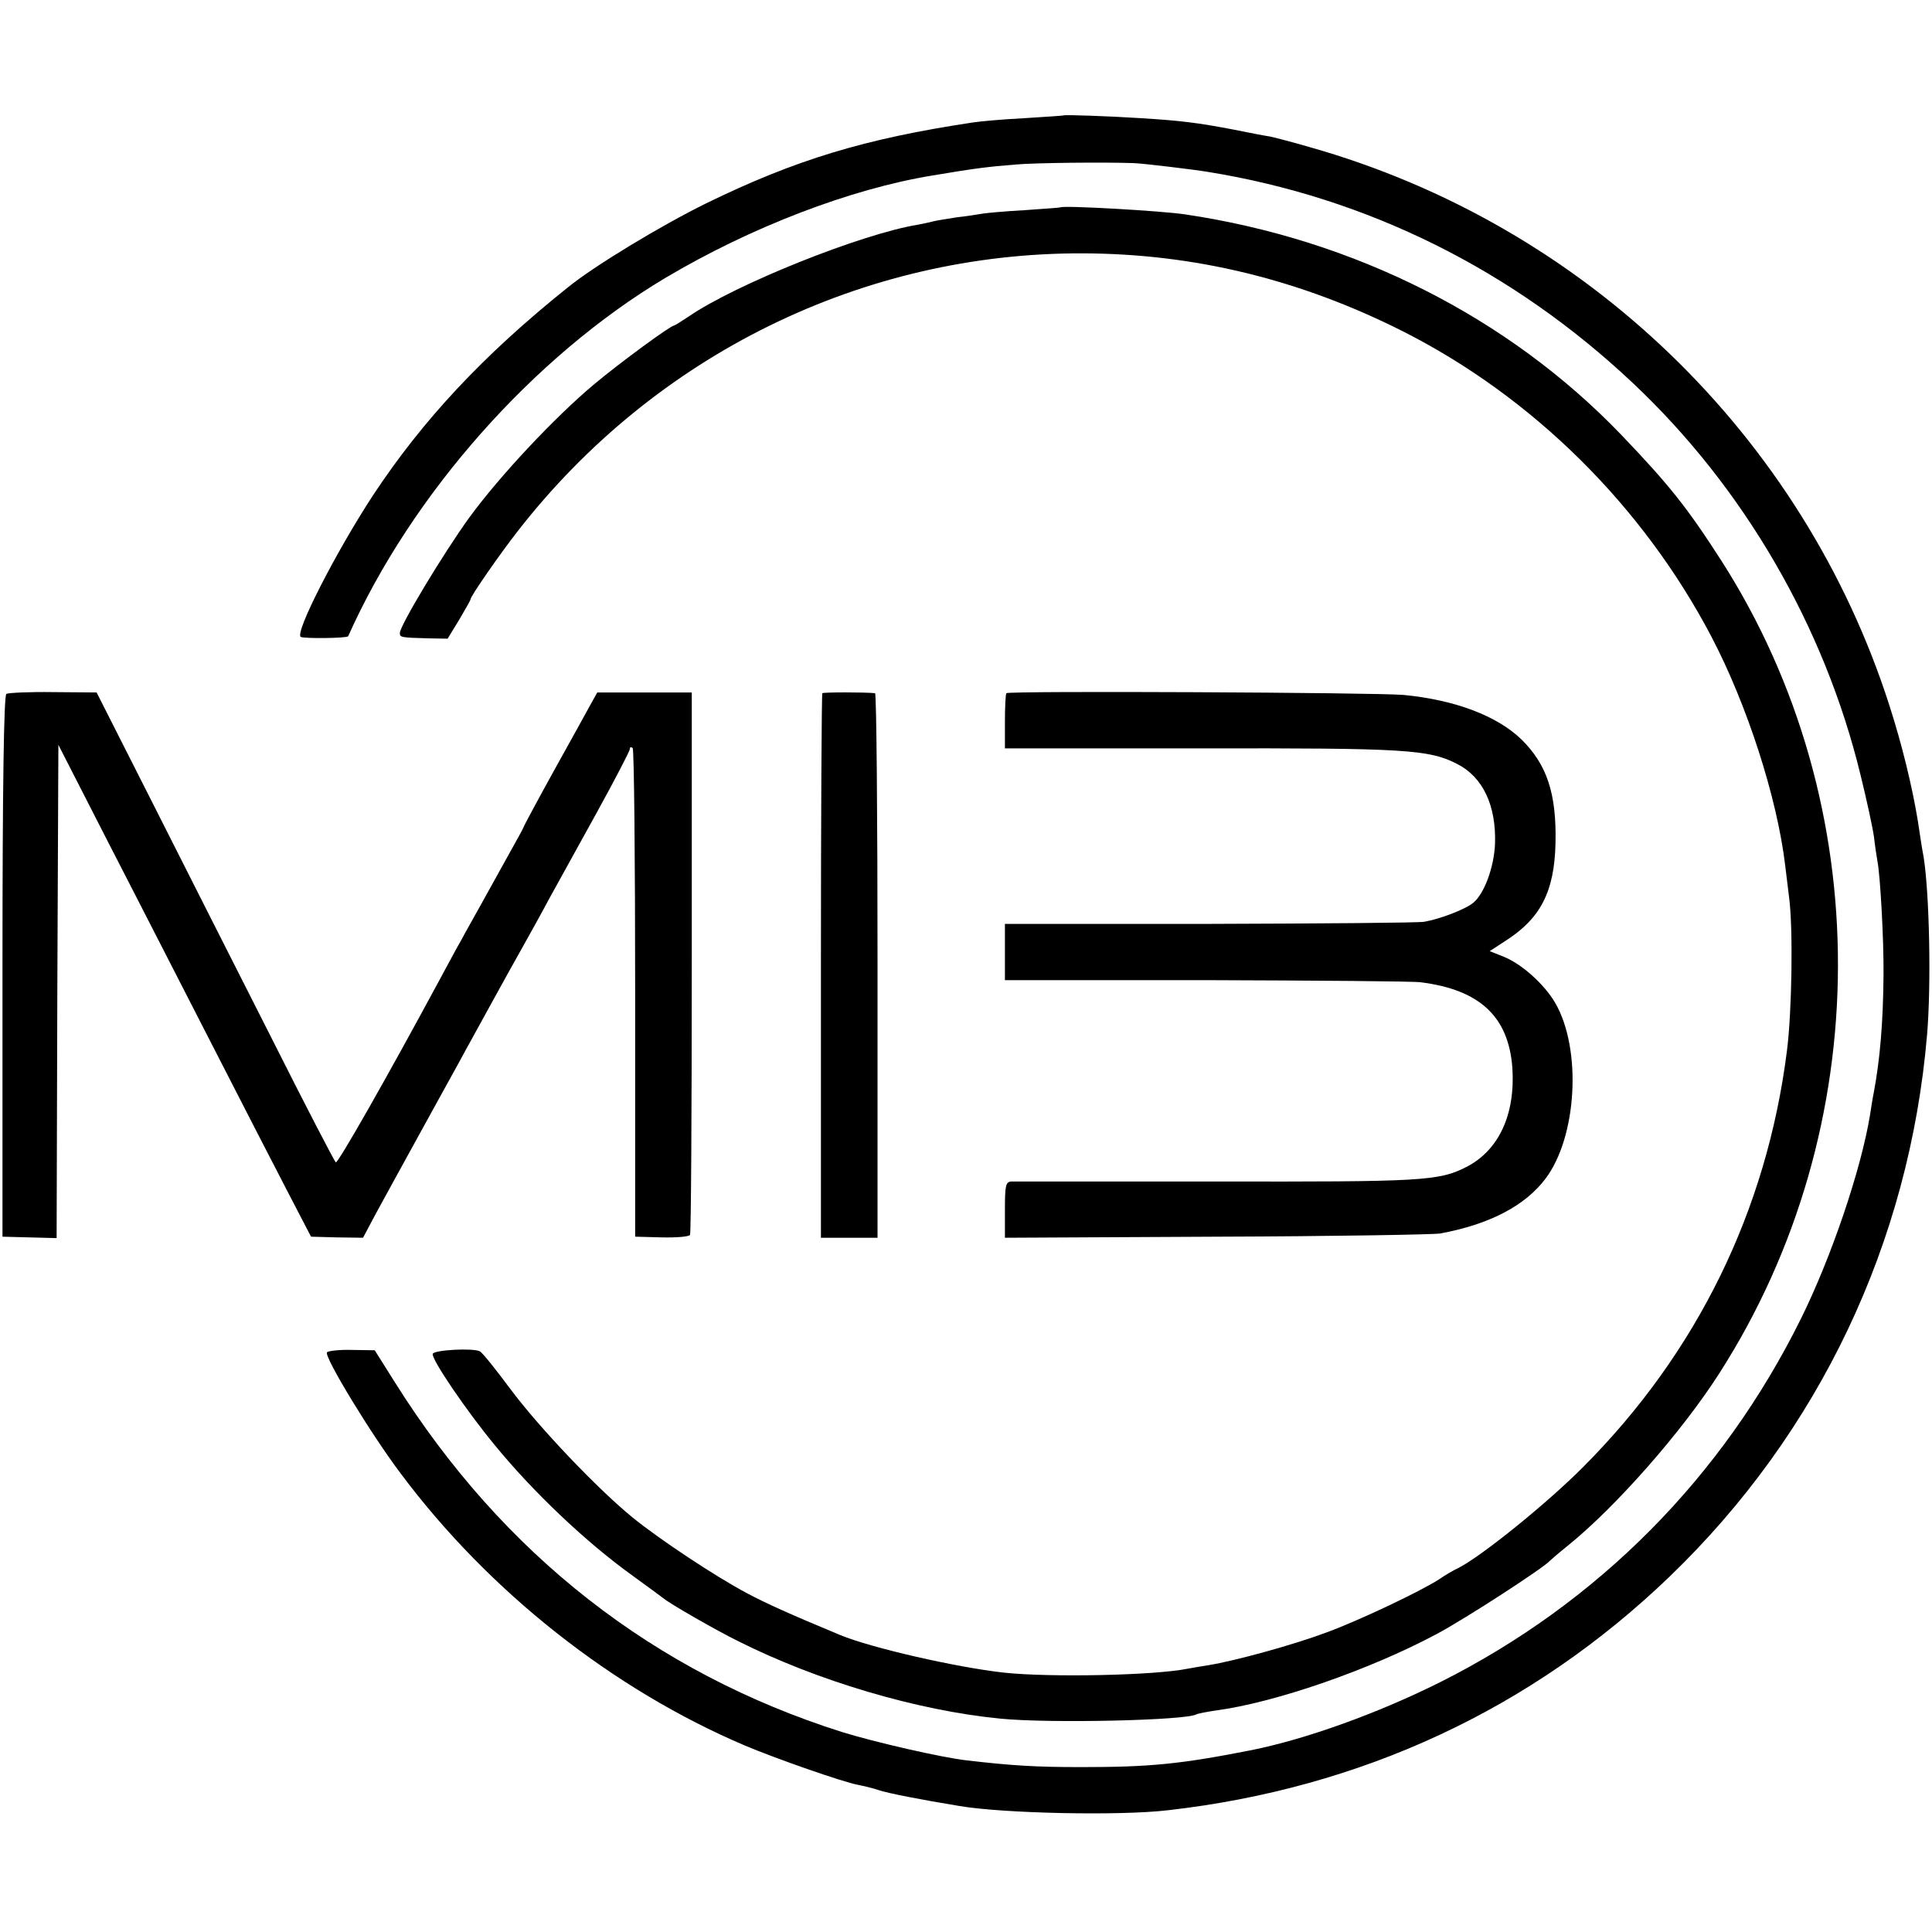 <?xml version="1.0" standalone="no"?>
<!DOCTYPE svg PUBLIC "-//W3C//DTD SVG 20010904//EN"
 "http://www.w3.org/TR/2001/REC-SVG-20010904/DTD/svg10.dtd">
<svg version="1.0" xmlns="http://www.w3.org/2000/svg"
 width="546pt" height="546pt" viewBox="0 0 546 546"
 preserveAspectRatio="xMidYMid meet">
<g transform="translate(0,546) scale(0.1,-0.1)"
fill="#000000" stroke="none">
<path d="M3007 5134 c-1 -1 -51 -4 -112 -8 -60 -3 -126 -9 -145 -12 -306 -46
-501 -105 -755 -229 -126 -62 -315 -176 -390 -237 -240 -192 -411 -376 -551
-588 -104 -159 -222 -389 -204 -400 9 -5 131 -4 134 2 179 401 523 790 897
1013 241 143 522 251 754 289 119 20 158 25 235 31 53 5 253 7 335 4 25 -1
169 -18 210 -25 450 -73 860 -277 1198 -595 315 -296 543 -689 645 -1109 17
-69 34 -147 38 -175 3 -27 8 -59 10 -70 8 -42 18 -224 17 -320 -1 -133 -10
-241 -28 -335 -3 -14 -7 -41 -10 -60 -25 -154 -109 -402 -195 -576 -222 -449
-574 -804 -1020 -1028 -176 -88 -379 -161 -533 -192 -203 -40 -288 -48 -482
-48 -127 0 -194 4 -323 19 -71 8 -262 52 -352 80 -531 168 -959 502 -1265 990
l-56 89 -65 1 c-36 1 -68 -3 -70 -7 -8 -13 125 -232 209 -343 248 -332 598
-609 972 -768 90 -38 277 -103 319 -111 15 -3 42 -9 59 -15 27 -9 119 -27 229
-45 124 -21 452 -28 588 -12 547 62 1029 286 1418 660 423 407 678 944 728
1531 12 140 7 400 -10 505 -3 14 -10 59 -16 100 -16 97 -44 213 -80 325 -244
763 -861 1359 -1638 1579 -48 14 -98 27 -112 30 -14 2 -61 11 -105 20 -100 19
-147 25 -260 32 -94 6 -215 10 -218 8z"/>
<path d="M2997 4874 c-1 -1 -47 -4 -102 -8 -55 -3 -109 -8 -120 -10 -11 -2
-42 -7 -70 -10 -27 -4 -57 -9 -65 -11 -8 -2 -29 -7 -46 -10 -160 -26 -516
-169 -647 -259 -21 -14 -40 -26 -42 -26 -10 0 -153 -105 -226 -166 -110 -92
-267 -259 -353 -377 -73 -101 -196 -305 -196 -326 0 -12 2 -13 80 -15 l55 -1
33 54 c17 29 32 55 32 58 0 8 83 128 134 193 388 498 975 786 1596 784 316 -1
614 -74 904 -220 368 -186 679 -494 873 -864 100 -191 185 -453 208 -645 2
-16 7 -57 11 -90 12 -89 8 -327 -6 -435 -57 -451 -254 -853 -575 -1175 -101
-102 -288 -253 -353 -286 -15 -7 -39 -21 -53 -31 -50 -33 -224 -116 -319 -151
-93 -35 -260 -81 -335 -93 -21 -3 -47 -8 -59 -10 -94 -19 -389 -25 -519 -11
-135 15 -375 70 -462 106 -142 59 -211 90 -265 119 -87 46 -247 152 -323 214
-98 80 -264 254 -345 363 -41 55 -79 103 -86 106 -19 10 -129 4 -133 -7 -5
-14 95 -161 176 -259 109 -133 257 -273 386 -366 44 -32 85 -62 90 -66 19 -16
150 -91 211 -121 223 -112 505 -196 741 -219 140 -14 525 -5 554 12 3 2 28 7
55 11 166 22 433 114 624 216 81 43 304 188 320 207 3 3 26 23 51 43 134 108
322 321 428 487 445 694 447 1607 6 2296 -97 151 -148 215 -284 357 -318 331
-753 551 -1231 622 -64 10 -346 26 -353 20z"/>
<path d="M18 3499 c-7 -5 -11 -258 -11 -770 l0 -764 77 -2 76 -2 2 697 3 697
69 -135 c38 -74 102 -200 143 -279 41 -80 141 -275 223 -435 82 -160 178 -347
214 -416 l65 -125 73 -2 74 -1 35 66 c20 37 74 135 119 217 46 83 96 175 113
205 16 30 40 73 52 95 12 22 37 67 55 100 18 33 52 94 75 135 23 41 58 104 77
140 20 36 79 143 132 239 53 96 96 179 96 184 0 6 3 7 8 3 4 -4 7 -317 7 -694
l0 -687 75 -2 c41 -1 77 2 80 7 3 4 5 351 5 771 l0 762 -134 0 -133 0 -19 -34
c-10 -19 -57 -103 -104 -188 -47 -85 -85 -156 -85 -158 0 -2 -20 -38 -44 -81
-23 -42 -58 -104 -76 -137 -18 -33 -44 -78 -56 -101 -13 -22 -42 -77 -66 -121
-150 -278 -283 -511 -289 -508 -4 3 -86 161 -182 352 -97 192 -248 489 -335
662 l-159 314 -123 1 c-67 1 -127 -2 -132 -5z"/>
<path d="M2324 3501 c-2 -2 -4 -350 -4 -772 l0 -767 80 0 80 0 0 769 c0 423
-3 769 -7 770 -29 3 -145 3 -149 0z"/>
<path d="M2844 3501 c-2 -2 -4 -38 -4 -80 l0 -76 553 0 c580 1 645 -3 725 -44
73 -37 111 -118 107 -227 -3 -65 -30 -139 -61 -165 -21 -18 -93 -46 -139 -54
-16 -3 -290 -5 -607 -6 l-578 0 0 -80 0 -79 568 0 c312 -1 585 -3 607 -6 167
-21 248 -97 259 -241 9 -132 -38 -234 -130 -281 -78 -40 -128 -42 -709 -41
-308 0 -568 0 -577 0 -16 -1 -18 -12 -18 -80 l0 -79 598 3 c328 1 613 6 632 9
140 26 239 78 297 154 90 118 104 367 28 498 -31 53 -95 110 -145 130 l-40 16
43 28 c101 64 140 140 143 278 3 139 -24 221 -96 292 -69 67 -188 112 -333
126 -77 7 -1116 12 -1123 5z"/>
</g>
</svg>
